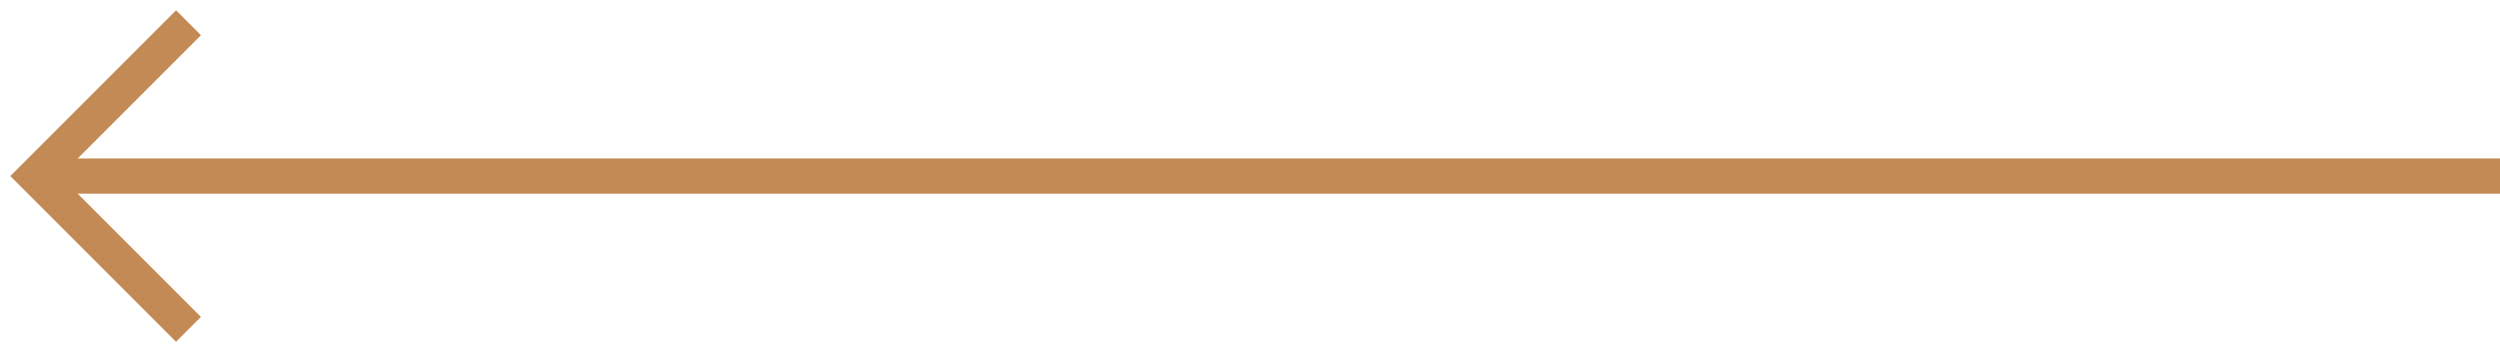 <svg width="142" height="20" viewBox="0 0 142 20" fill="none" xmlns="http://www.w3.org/2000/svg">
<rect x="142" y="9" width="2" height="140" transform="rotate(90 142 9)" fill="#C38A56"/>
<path d="M10 2L2 10L10 18" stroke="#C38A56" stroke-width="2" stroke-miterlimit="3.747" stroke-linecap="square"/>
</svg>
